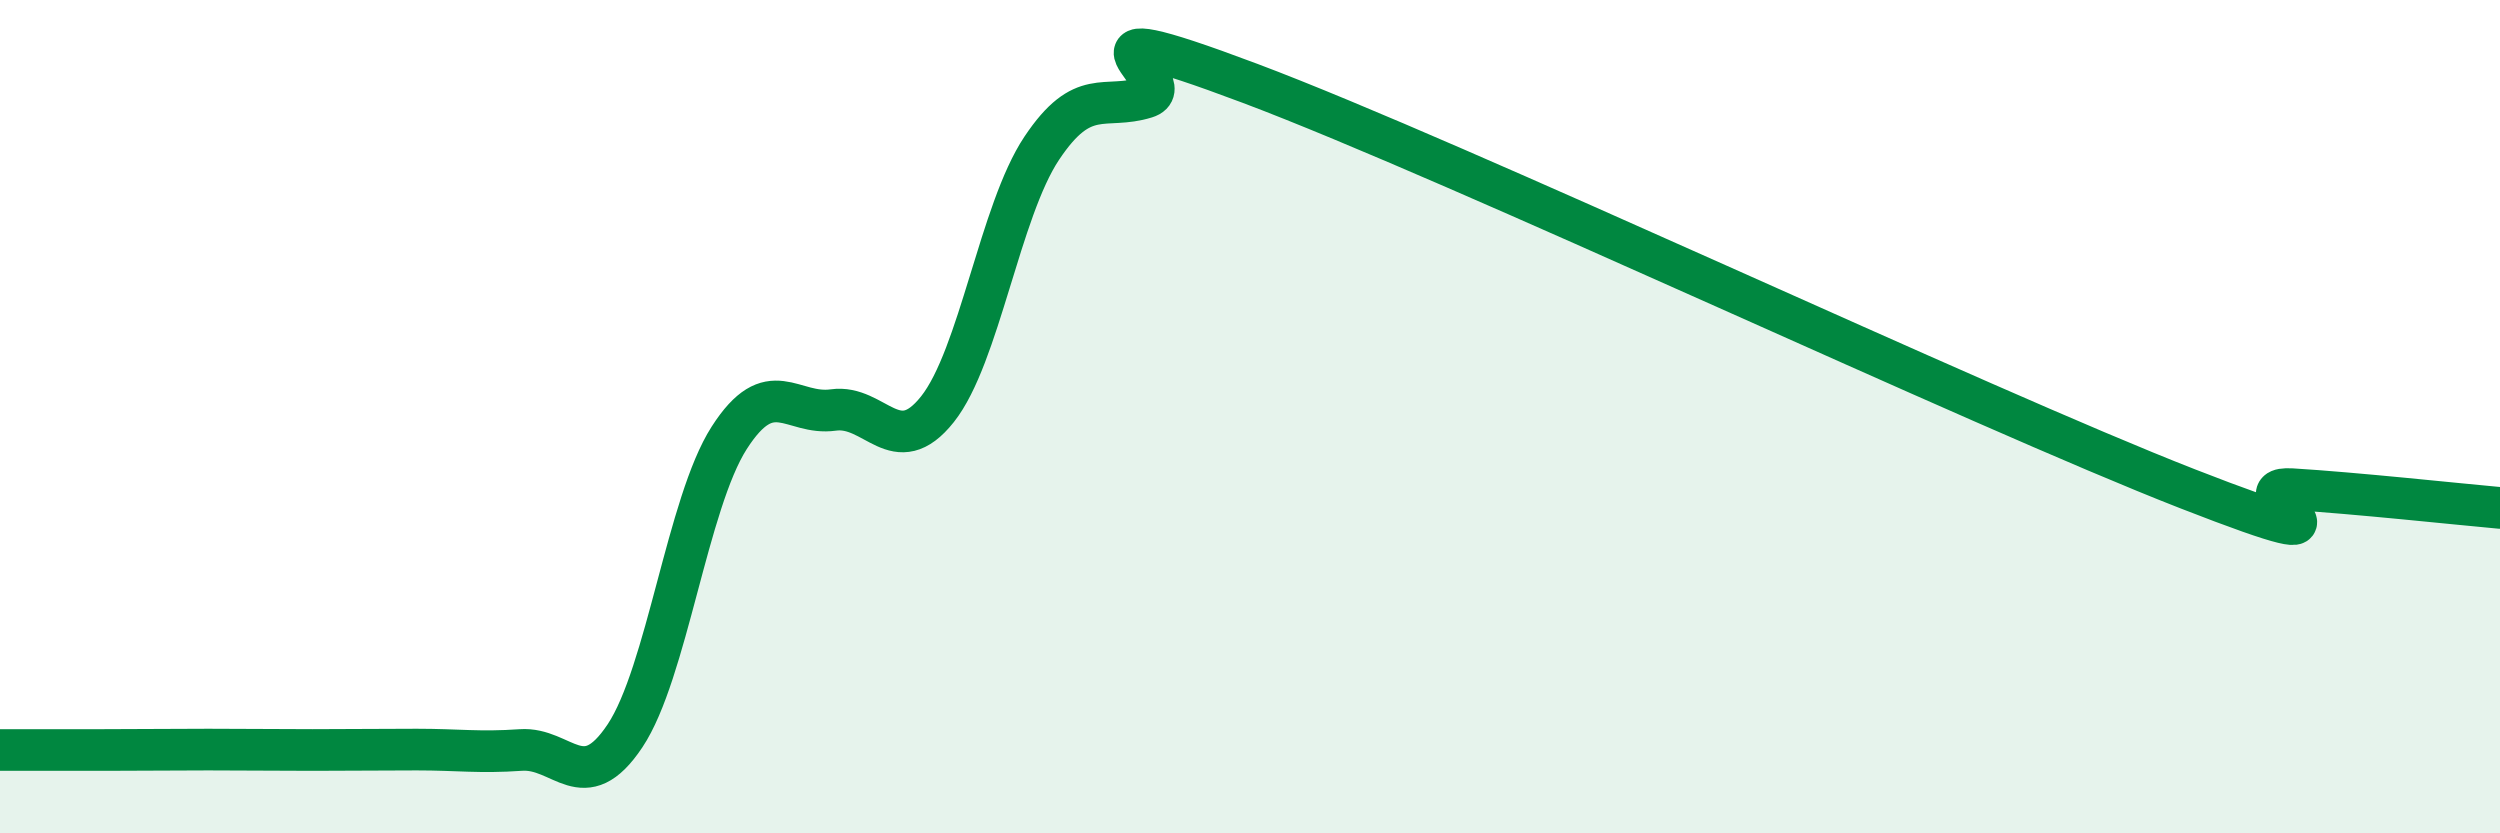 
    <svg width="60" height="20" viewBox="0 0 60 20" xmlns="http://www.w3.org/2000/svg">
      <path
        d="M 0,18 C 0.5,18 1.5,18 2.5,18 C 3.5,18 4,17.99 5,17.99 C 6,17.99 6.5,18 7.5,18 C 8.5,18 9,17.99 10,17.99 C 11,17.99 11.5,18.07 12.5,18 C 13.5,17.93 14,19.16 15,17.66 C 16,16.16 16.5,12.07 17.5,10.51 C 18.5,8.95 19,9.98 20,9.84 C 21,9.7 21.5,11.08 22.5,9.82 C 23.5,8.56 24,5.06 25,3.56 C 26,2.06 26.5,2.65 27.5,2.34 C 28.5,2.03 25,0.12 30,2 C 35,3.88 47.5,9.78 52.5,11.73 C 57.5,13.68 53.5,11.65 55,11.74 C 56.5,11.83 59,12.1 60,12.19L60 20L0 20Z"
        fill="#008740"
        opacity="0.1"
        stroke-linecap="round"
        stroke-linejoin="round"
      />
      <path
        d="M 0,18 C 0.5,18 1.5,18 2.5,18 C 3.5,18 4,17.99 5,17.99 C 6,17.99 6.5,18 7.5,18 C 8.5,18 9,17.99 10,17.99 C 11,17.99 11.5,18.07 12.5,18 C 13.5,17.93 14,19.16 15,17.66 C 16,16.16 16.5,12.07 17.5,10.51 C 18.5,8.95 19,9.98 20,9.84 C 21,9.7 21.5,11.08 22.5,9.82 C 23.5,8.56 24,5.06 25,3.56 C 26,2.06 26.5,2.65 27.5,2.34 C 28.5,2.03 25,0.12 30,2 C 35,3.88 47.5,9.78 52.5,11.73 C 57.5,13.68 53.5,11.65 55,11.74 C 56.5,11.83 59,12.1 60,12.19"
        stroke="#008740"
        stroke-width="1"
        fill="none"
        stroke-linecap="round"
        stroke-linejoin="round"
      />
    </svg>
  